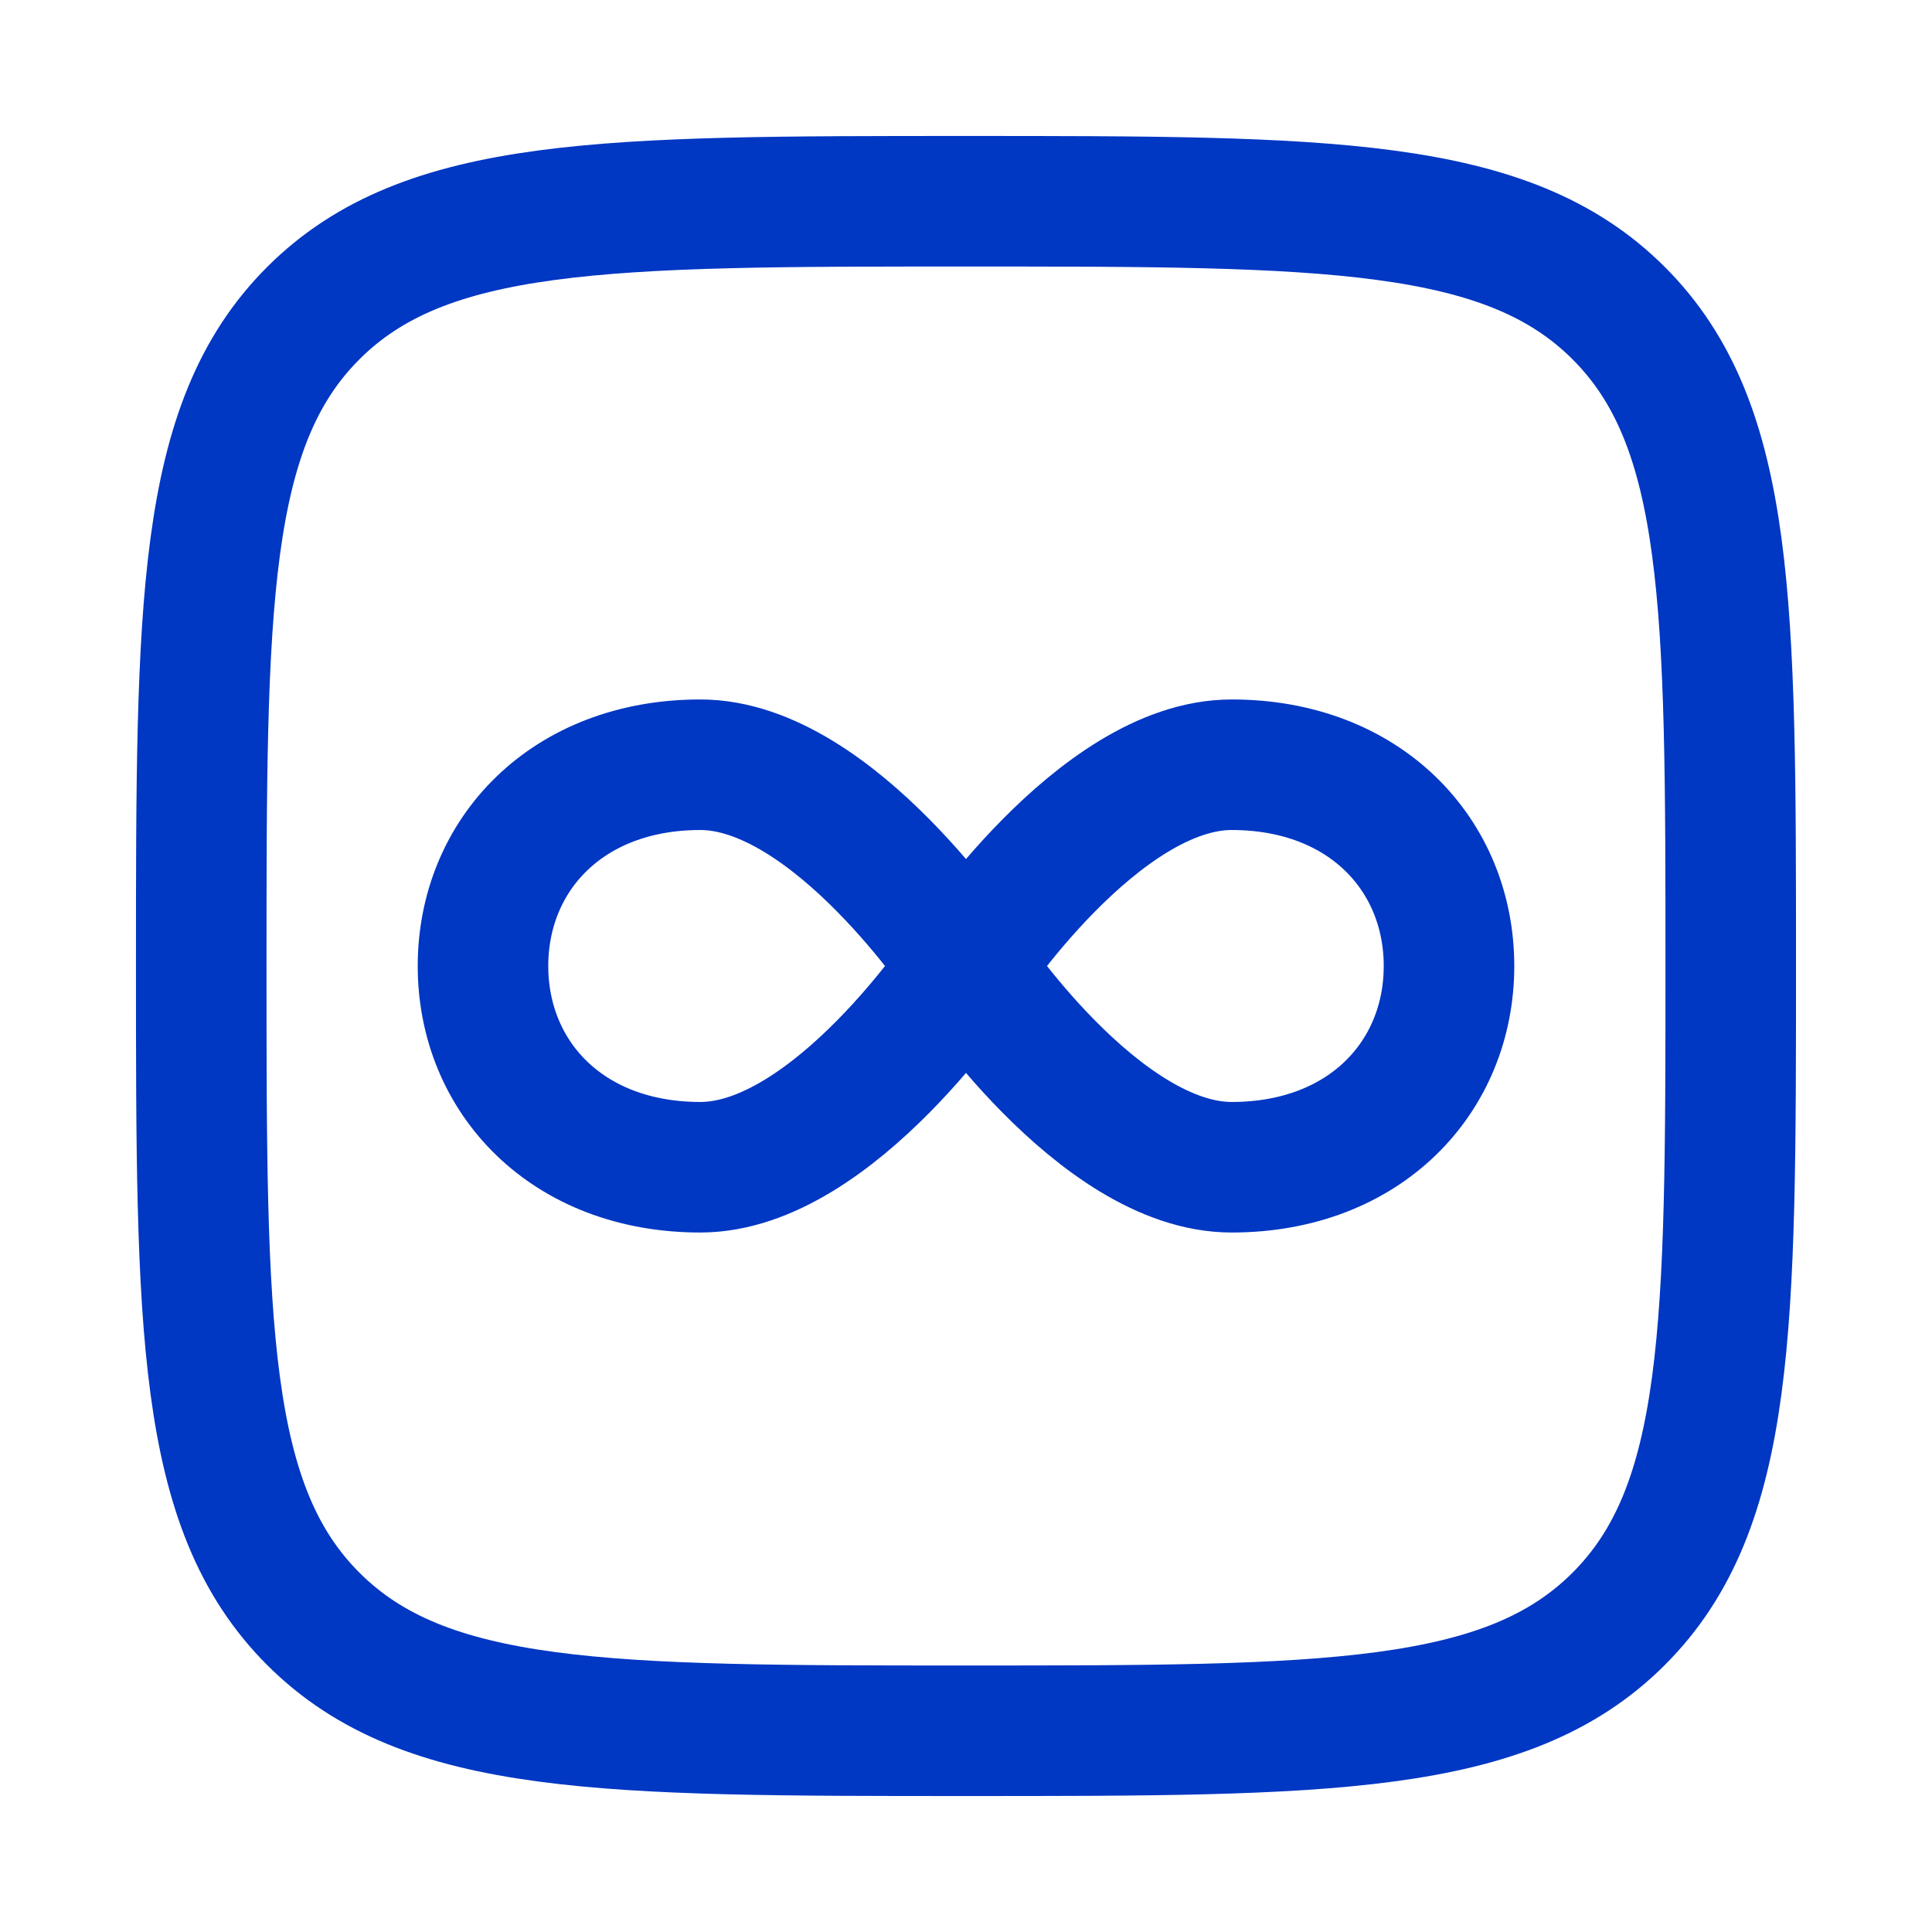 <svg width="74" height="74" viewBox="0 0 74 74" fill="none" xmlns="http://www.w3.org/2000/svg">
<path d="M37 37C37 37 31.934 44.708 26.825 44.708C21.716 44.708 18.5 41.255 18.5 37C18.5 32.745 21.716 29.291 26.825 29.291C31.934 29.291 37 37 37 37ZM37 37C37 37 42.066 44.708 47.175 44.708C52.284 44.708 55.5 41.255 55.5 37C55.5 32.745 52.284 29.291 47.175 29.291C42.066 29.291 37 37 37 37Z" stroke="#0037C3" stroke-width="5" stroke-linecap="round" stroke-linejoin="round"/>
<path d="M7.708 37C7.708 23.193 7.708 16.286 11.997 11.997C16.286 7.708 23.189 7.708 37 7.708C50.807 7.708 57.714 7.708 62.002 11.997C66.291 16.286 66.291 23.19 66.291 37C66.291 50.807 66.291 57.714 62.002 62.003C57.714 66.292 50.81 66.292 37 66.292C23.192 66.292 16.286 66.292 11.997 62.003C7.708 57.714 7.708 50.81 7.708 37Z" stroke="#0037C3" stroke-width="5" stroke-linecap="round" stroke-linejoin="round"/>
</svg>

